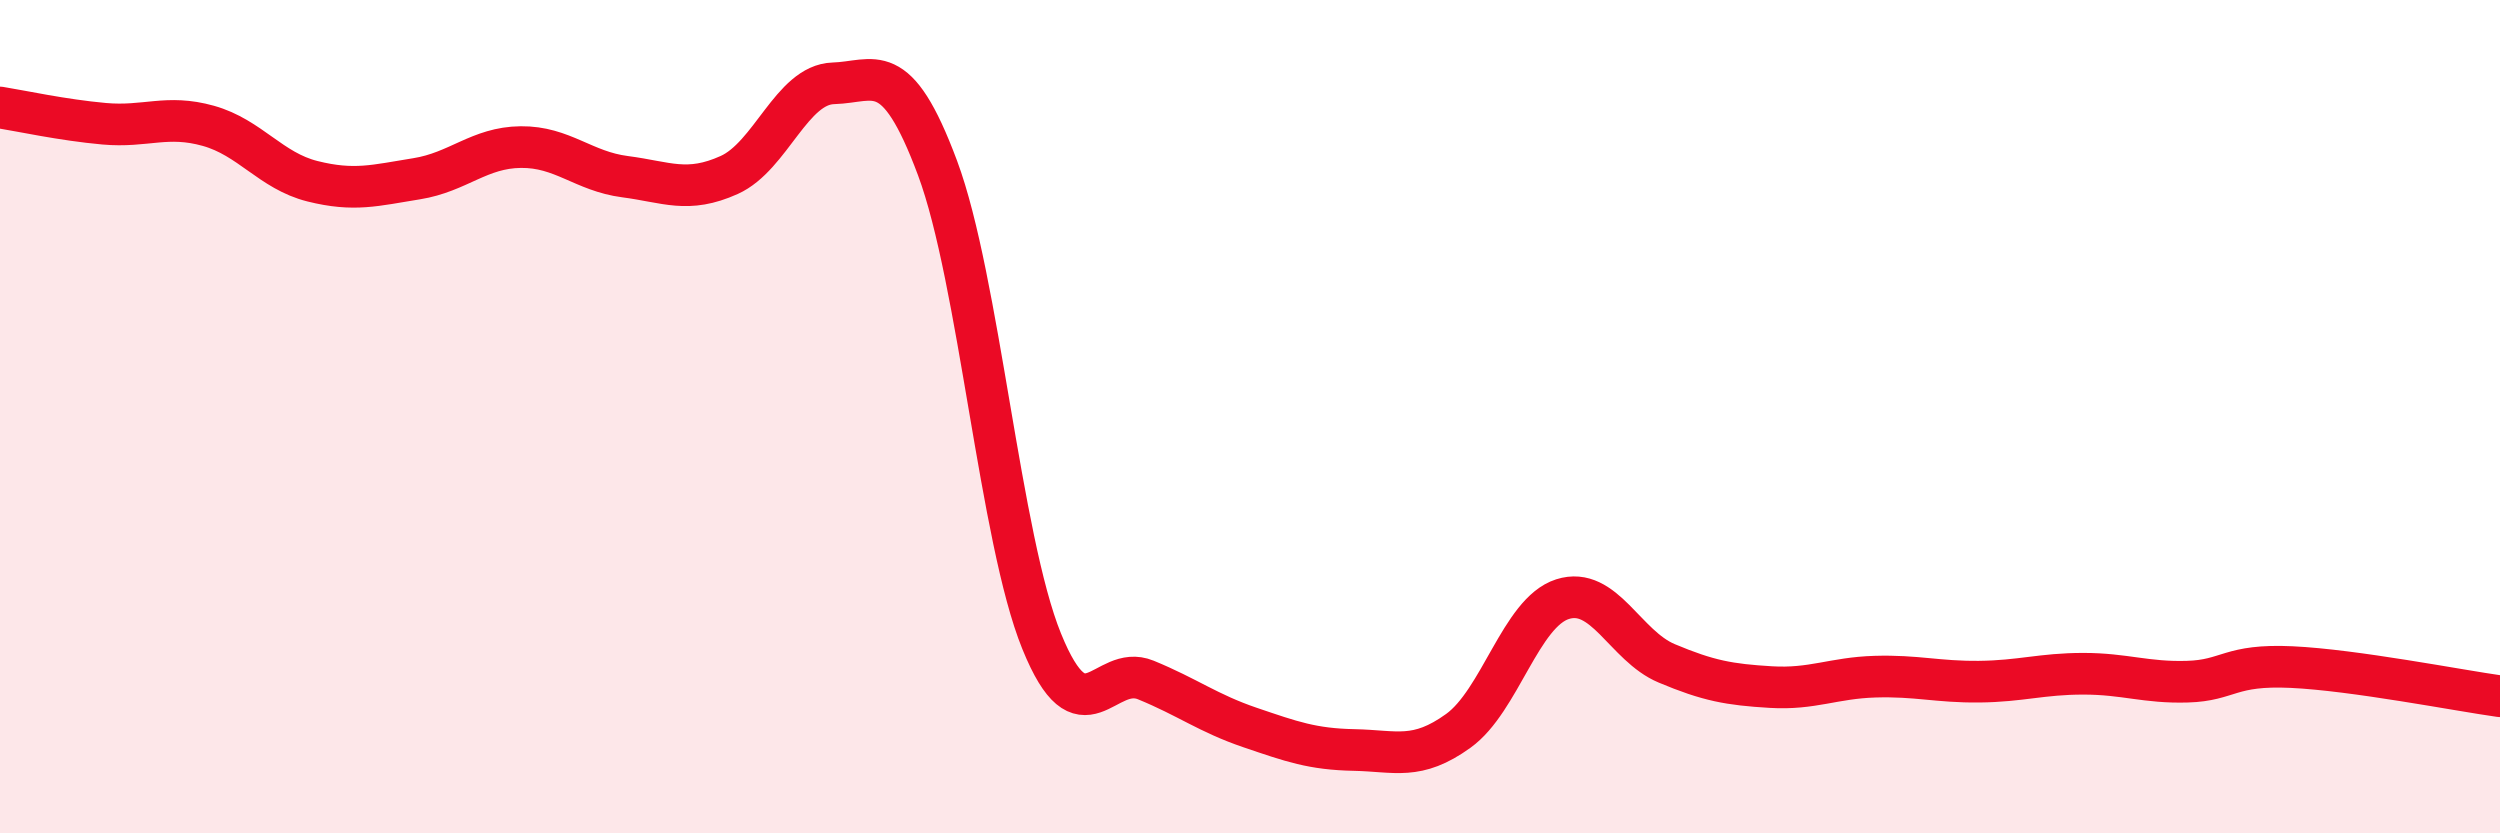 
    <svg width="60" height="20" viewBox="0 0 60 20" xmlns="http://www.w3.org/2000/svg">
      <path
        d="M 0,2.58 C 0.5,2.66 1.5,2.88 2.5,2.97 C 3.5,3.06 4,2.74 5,3.02 C 6,3.3 6.5,4.1 7.5,4.35 C 8.5,4.6 9,4.45 10,4.29 C 11,4.13 11.5,3.54 12.5,3.53 C 13.5,3.52 14,4.11 15,4.24 C 16,4.37 16.5,4.65 17.5,4.2 C 18.5,3.75 19,2.03 20,2 C 21,1.97 21.5,1.35 22.5,4.03 C 23.5,6.71 24,12.93 25,15.39 C 26,17.85 26.5,15.91 27.5,16.32 C 28.5,16.73 29,17.12 30,17.46 C 31,17.8 31.5,17.98 32.5,18 C 33.5,18.02 34,18.26 35,17.54 C 36,16.82 36.5,14.7 37.5,14.38 C 38.5,14.06 39,15.5 40,15.92 C 41,16.34 41.5,16.43 42.5,16.49 C 43.5,16.55 44,16.27 45,16.24 C 46,16.21 46.5,16.37 47.5,16.36 C 48.5,16.35 49,16.17 50,16.17 C 51,16.17 51.5,16.39 52.5,16.36 C 53.5,16.33 53.5,15.94 55,16.01 C 56.5,16.08 59,16.57 60,16.71L60 20L0 20Z"
        fill="#EB0A25"
        opacity="0.1"
        stroke-linecap="round"
        stroke-linejoin="round"
      />
      <path
        d="M 0,2.58 C 0.5,2.66 1.5,2.88 2.5,2.97 C 3.5,3.06 4,2.74 5,3.02 C 6,3.3 6.5,4.1 7.5,4.35 C 8.5,4.6 9,4.45 10,4.29 C 11,4.13 11.5,3.54 12.5,3.53 C 13.5,3.52 14,4.11 15,4.24 C 16,4.37 16.5,4.65 17.5,4.2 C 18.5,3.75 19,2.03 20,2 C 21,1.97 21.5,1.35 22.5,4.03 C 23.5,6.71 24,12.93 25,15.39 C 26,17.85 26.5,15.91 27.5,16.32 C 28.5,16.73 29,17.12 30,17.46 C 31,17.8 31.5,17.98 32.5,18 C 33.5,18.02 34,18.26 35,17.54 C 36,16.82 36.5,14.7 37.5,14.38 C 38.5,14.06 39,15.5 40,15.92 C 41,16.34 41.5,16.43 42.5,16.49 C 43.5,16.55 44,16.27 45,16.24 C 46,16.21 46.5,16.37 47.5,16.36 C 48.5,16.35 49,16.17 50,16.17 C 51,16.17 51.5,16.39 52.5,16.36 C 53.5,16.33 53.5,15.94 55,16.01 C 56.5,16.08 59,16.57 60,16.71"
        stroke="#EB0A25"
        stroke-width="1"
        fill="none"
        stroke-linecap="round"
        stroke-linejoin="round"
      />
    </svg>
  